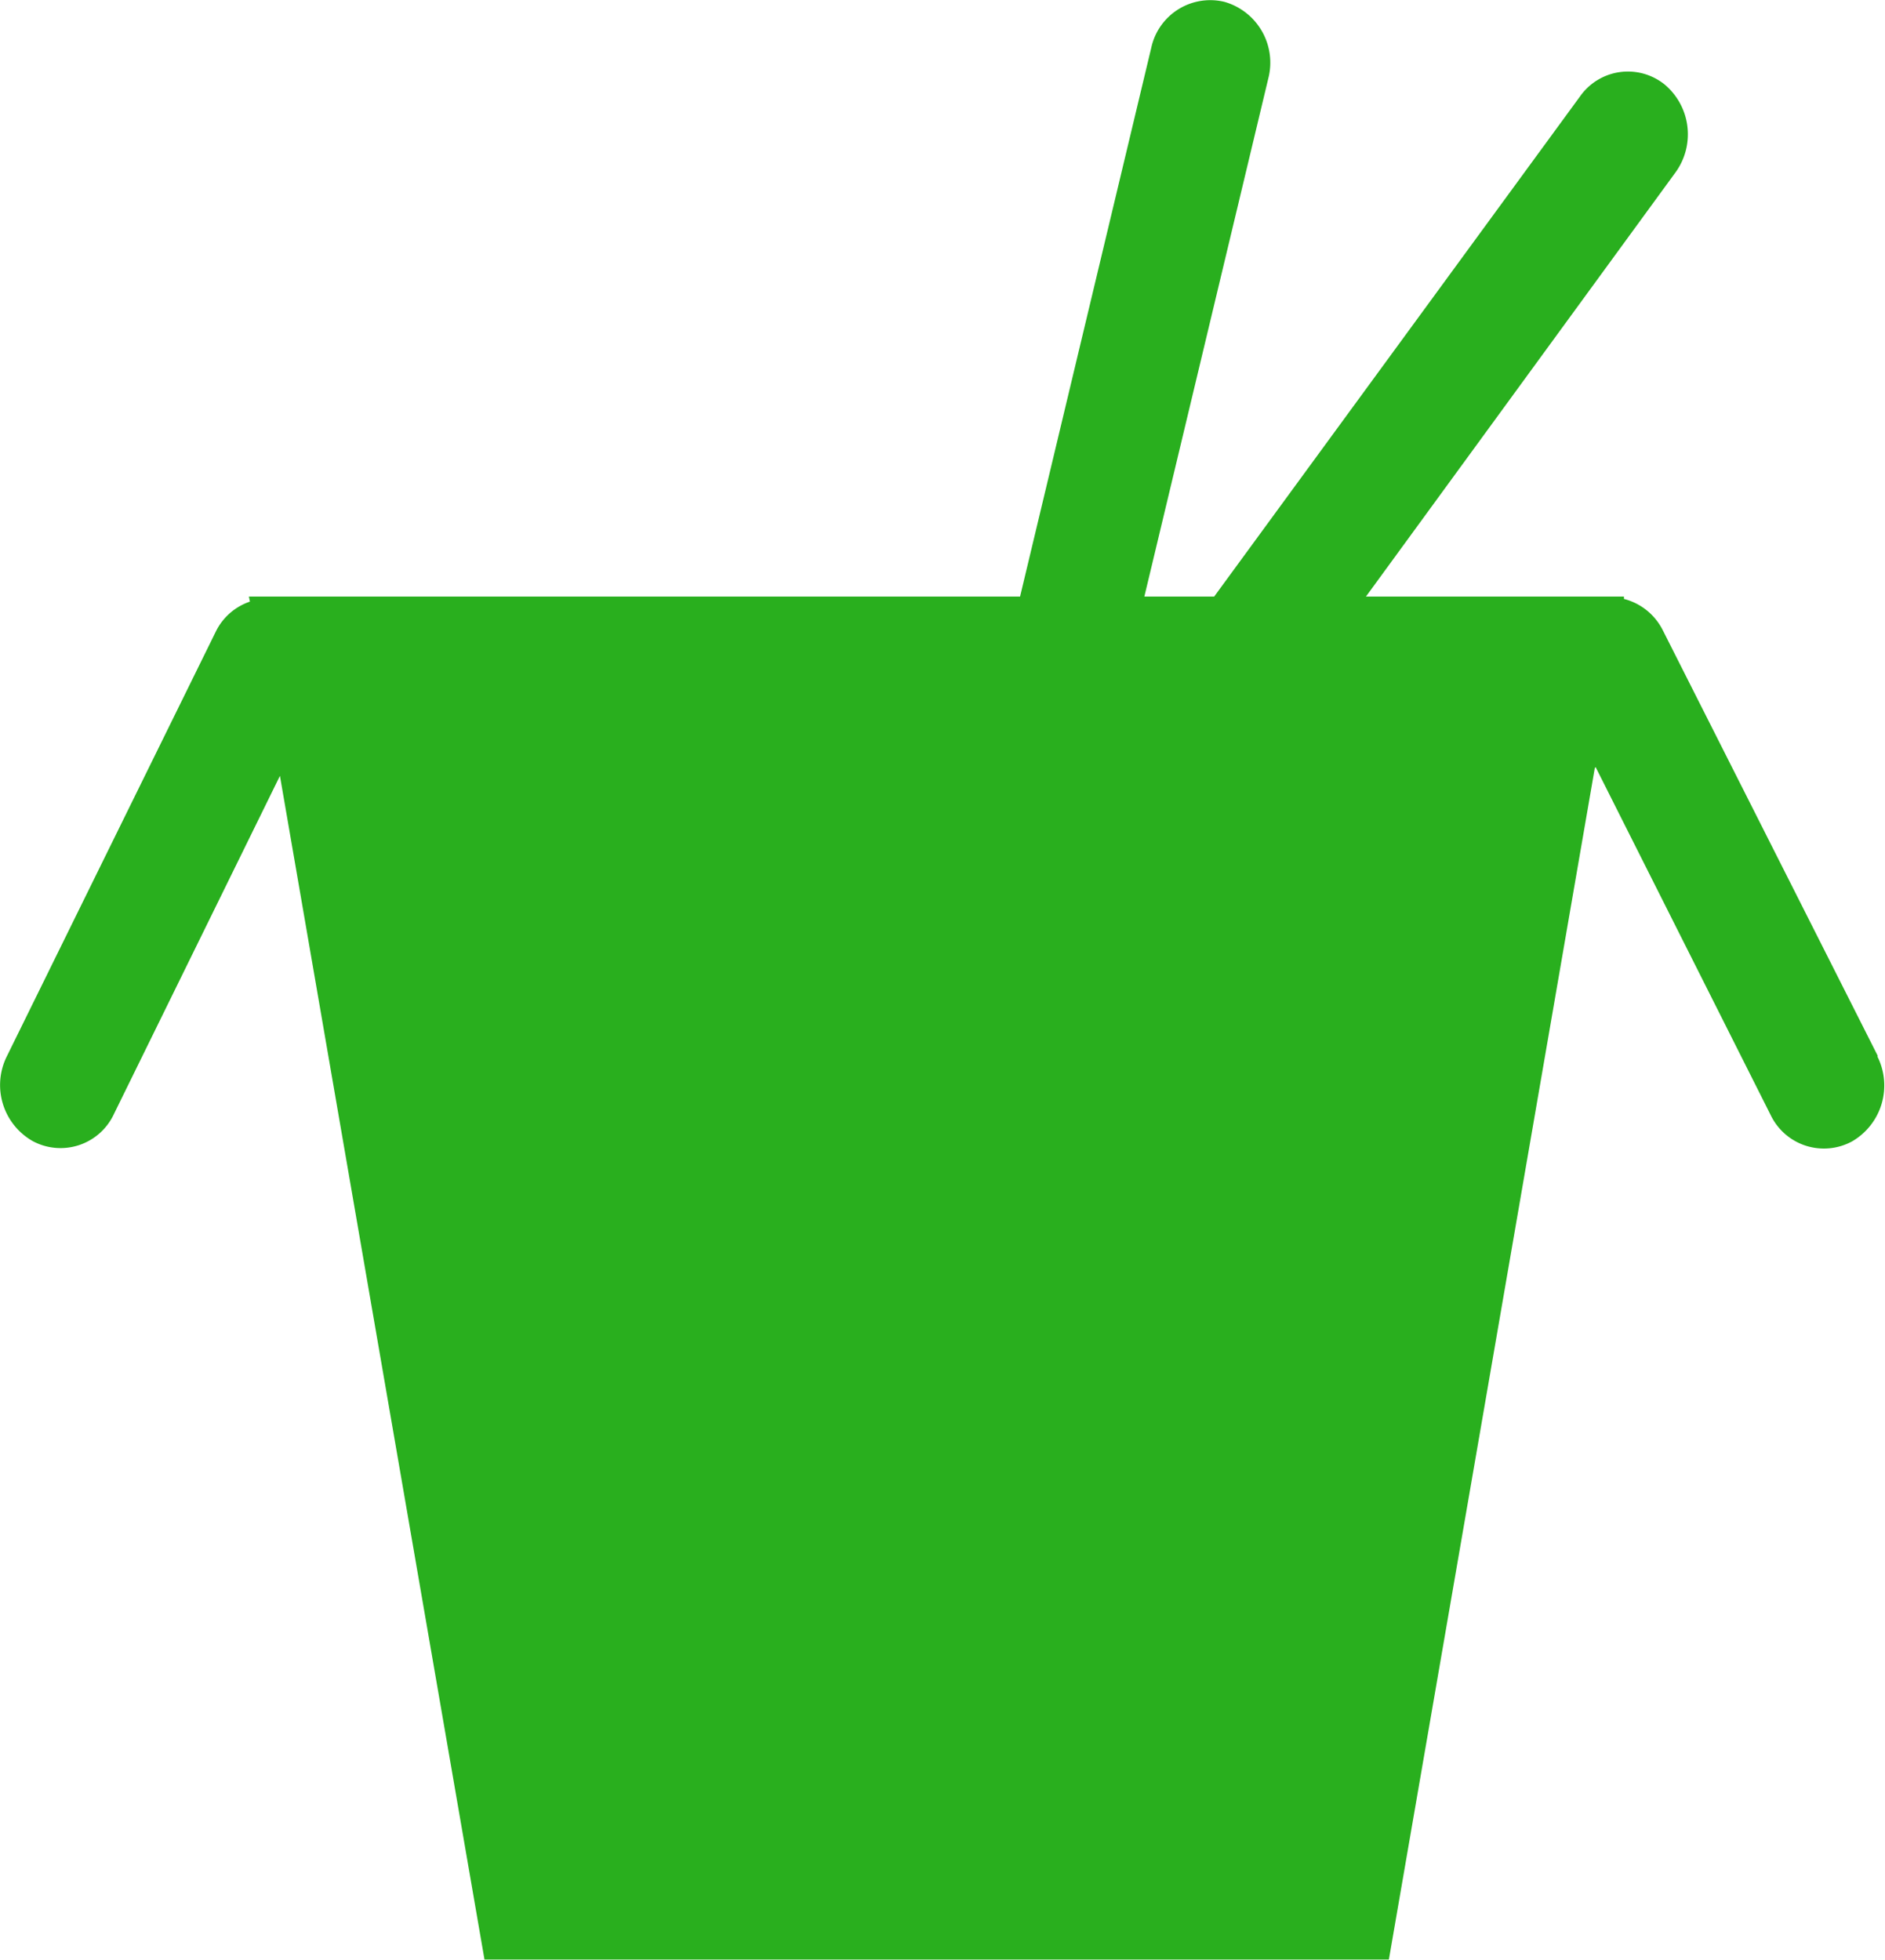 <svg xmlns="http://www.w3.org/2000/svg" viewBox="0 0 111.78 116.19"><defs><style>.cls-1{fill:#29af1e;}</style></defs><g id="Capa_2" data-name="Capa 2"><g id="Capa_1-2" data-name="Capa 1"><path class="cls-1" d="M111.36,62.62,98.6,37.36a3.57,3.57,0,0,0-2.3-1.85l0-.14H81L99.38,10.19A3.85,3.85,0,0,0,98.7,5a3.47,3.47,0,0,0-5,.71L72,35.37H67.86L75.21,4.65A3.75,3.75,0,0,0,72.61.11a3.58,3.58,0,0,0-4.34,2.72L60.49,35.37H14.76l.06.3a3.5,3.5,0,0,0-2,1.73L.39,62.66a3.82,3.82,0,0,0,1.56,5,3.49,3.49,0,0,0,4.81-1.62L16.6,46l12.13,70.18H82.36L94.57,45.54l.05-.06L105,66.11a3.5,3.5,0,0,0,4.83,1.56,3.83,3.83,0,0,0,1.49-5.05"/></g></g></svg>